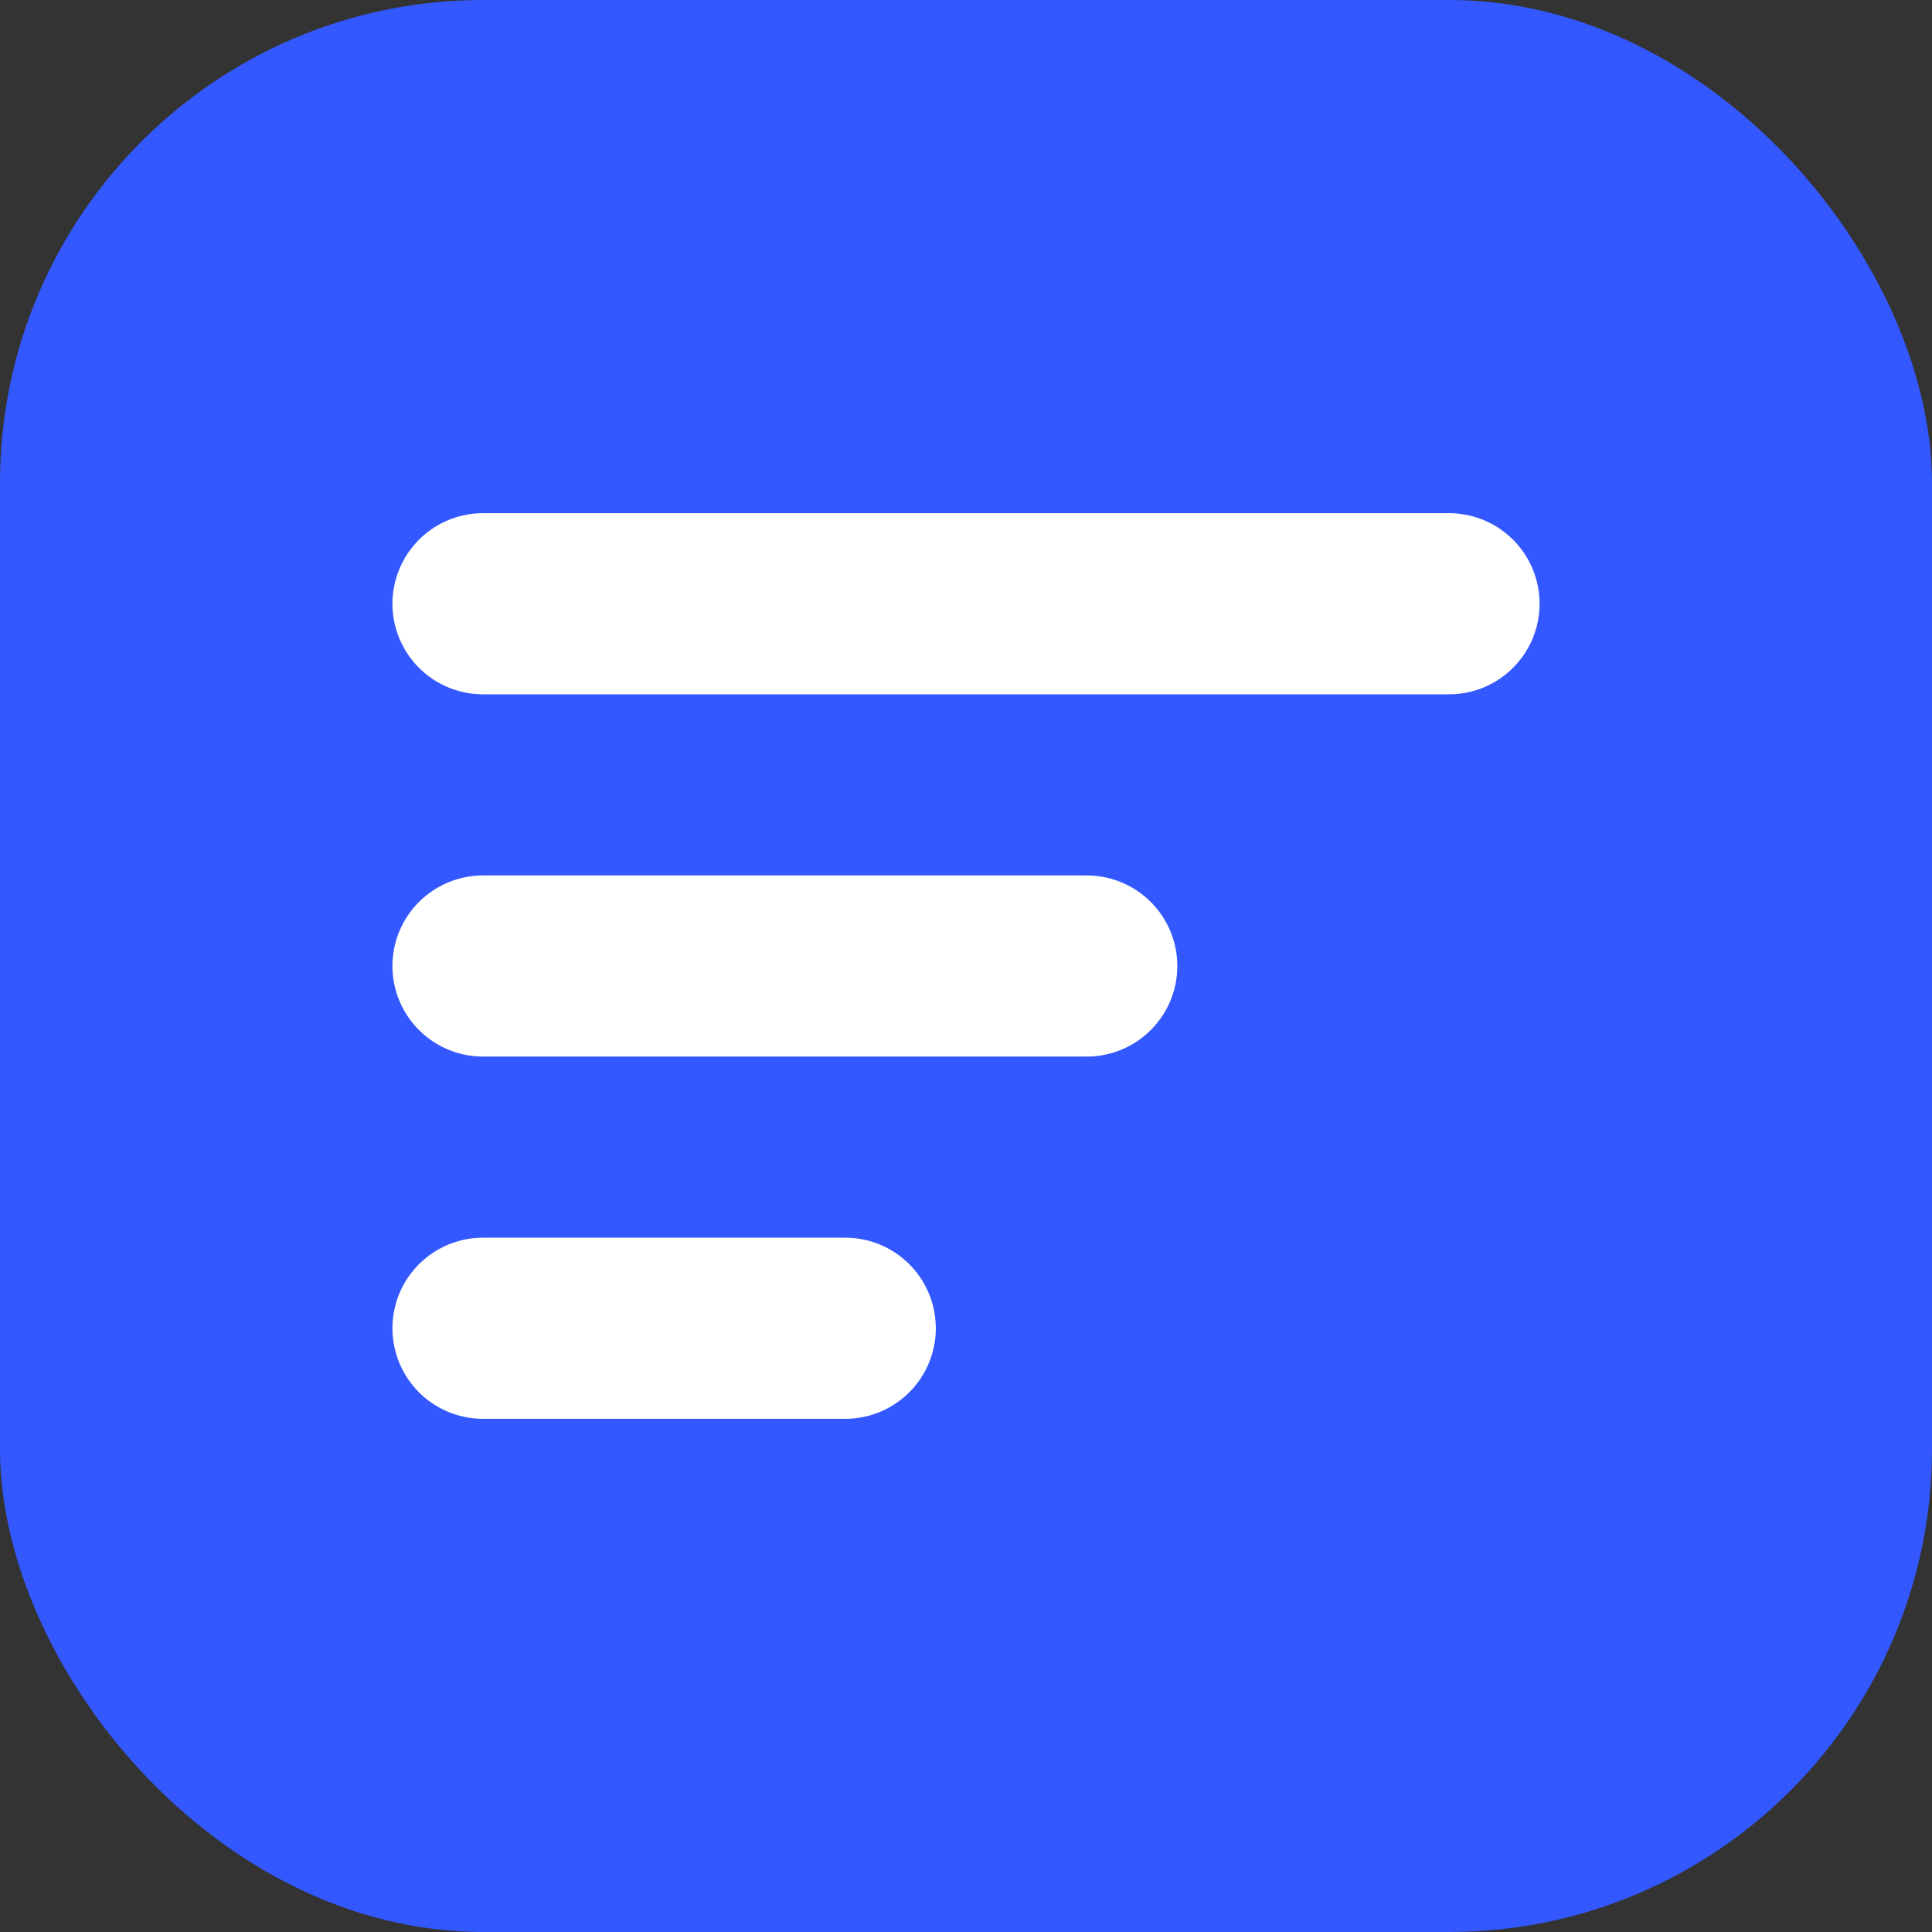 <svg width="32" height="32" viewBox="0 0 32 32" fill="none" xmlns="http://www.w3.org/2000/svg">
  <rect x="0" y="0" width="32" height="32" fill="#333333" stroke="none"/>
  <rect width="32" height="32" rx="8" fill="#3358FF"/>
  <path d="M8 10H24M8 16H18M8 22H14" stroke="white" stroke-width="3" stroke-linecap="round" stroke-linejoin="round"/>
</svg>